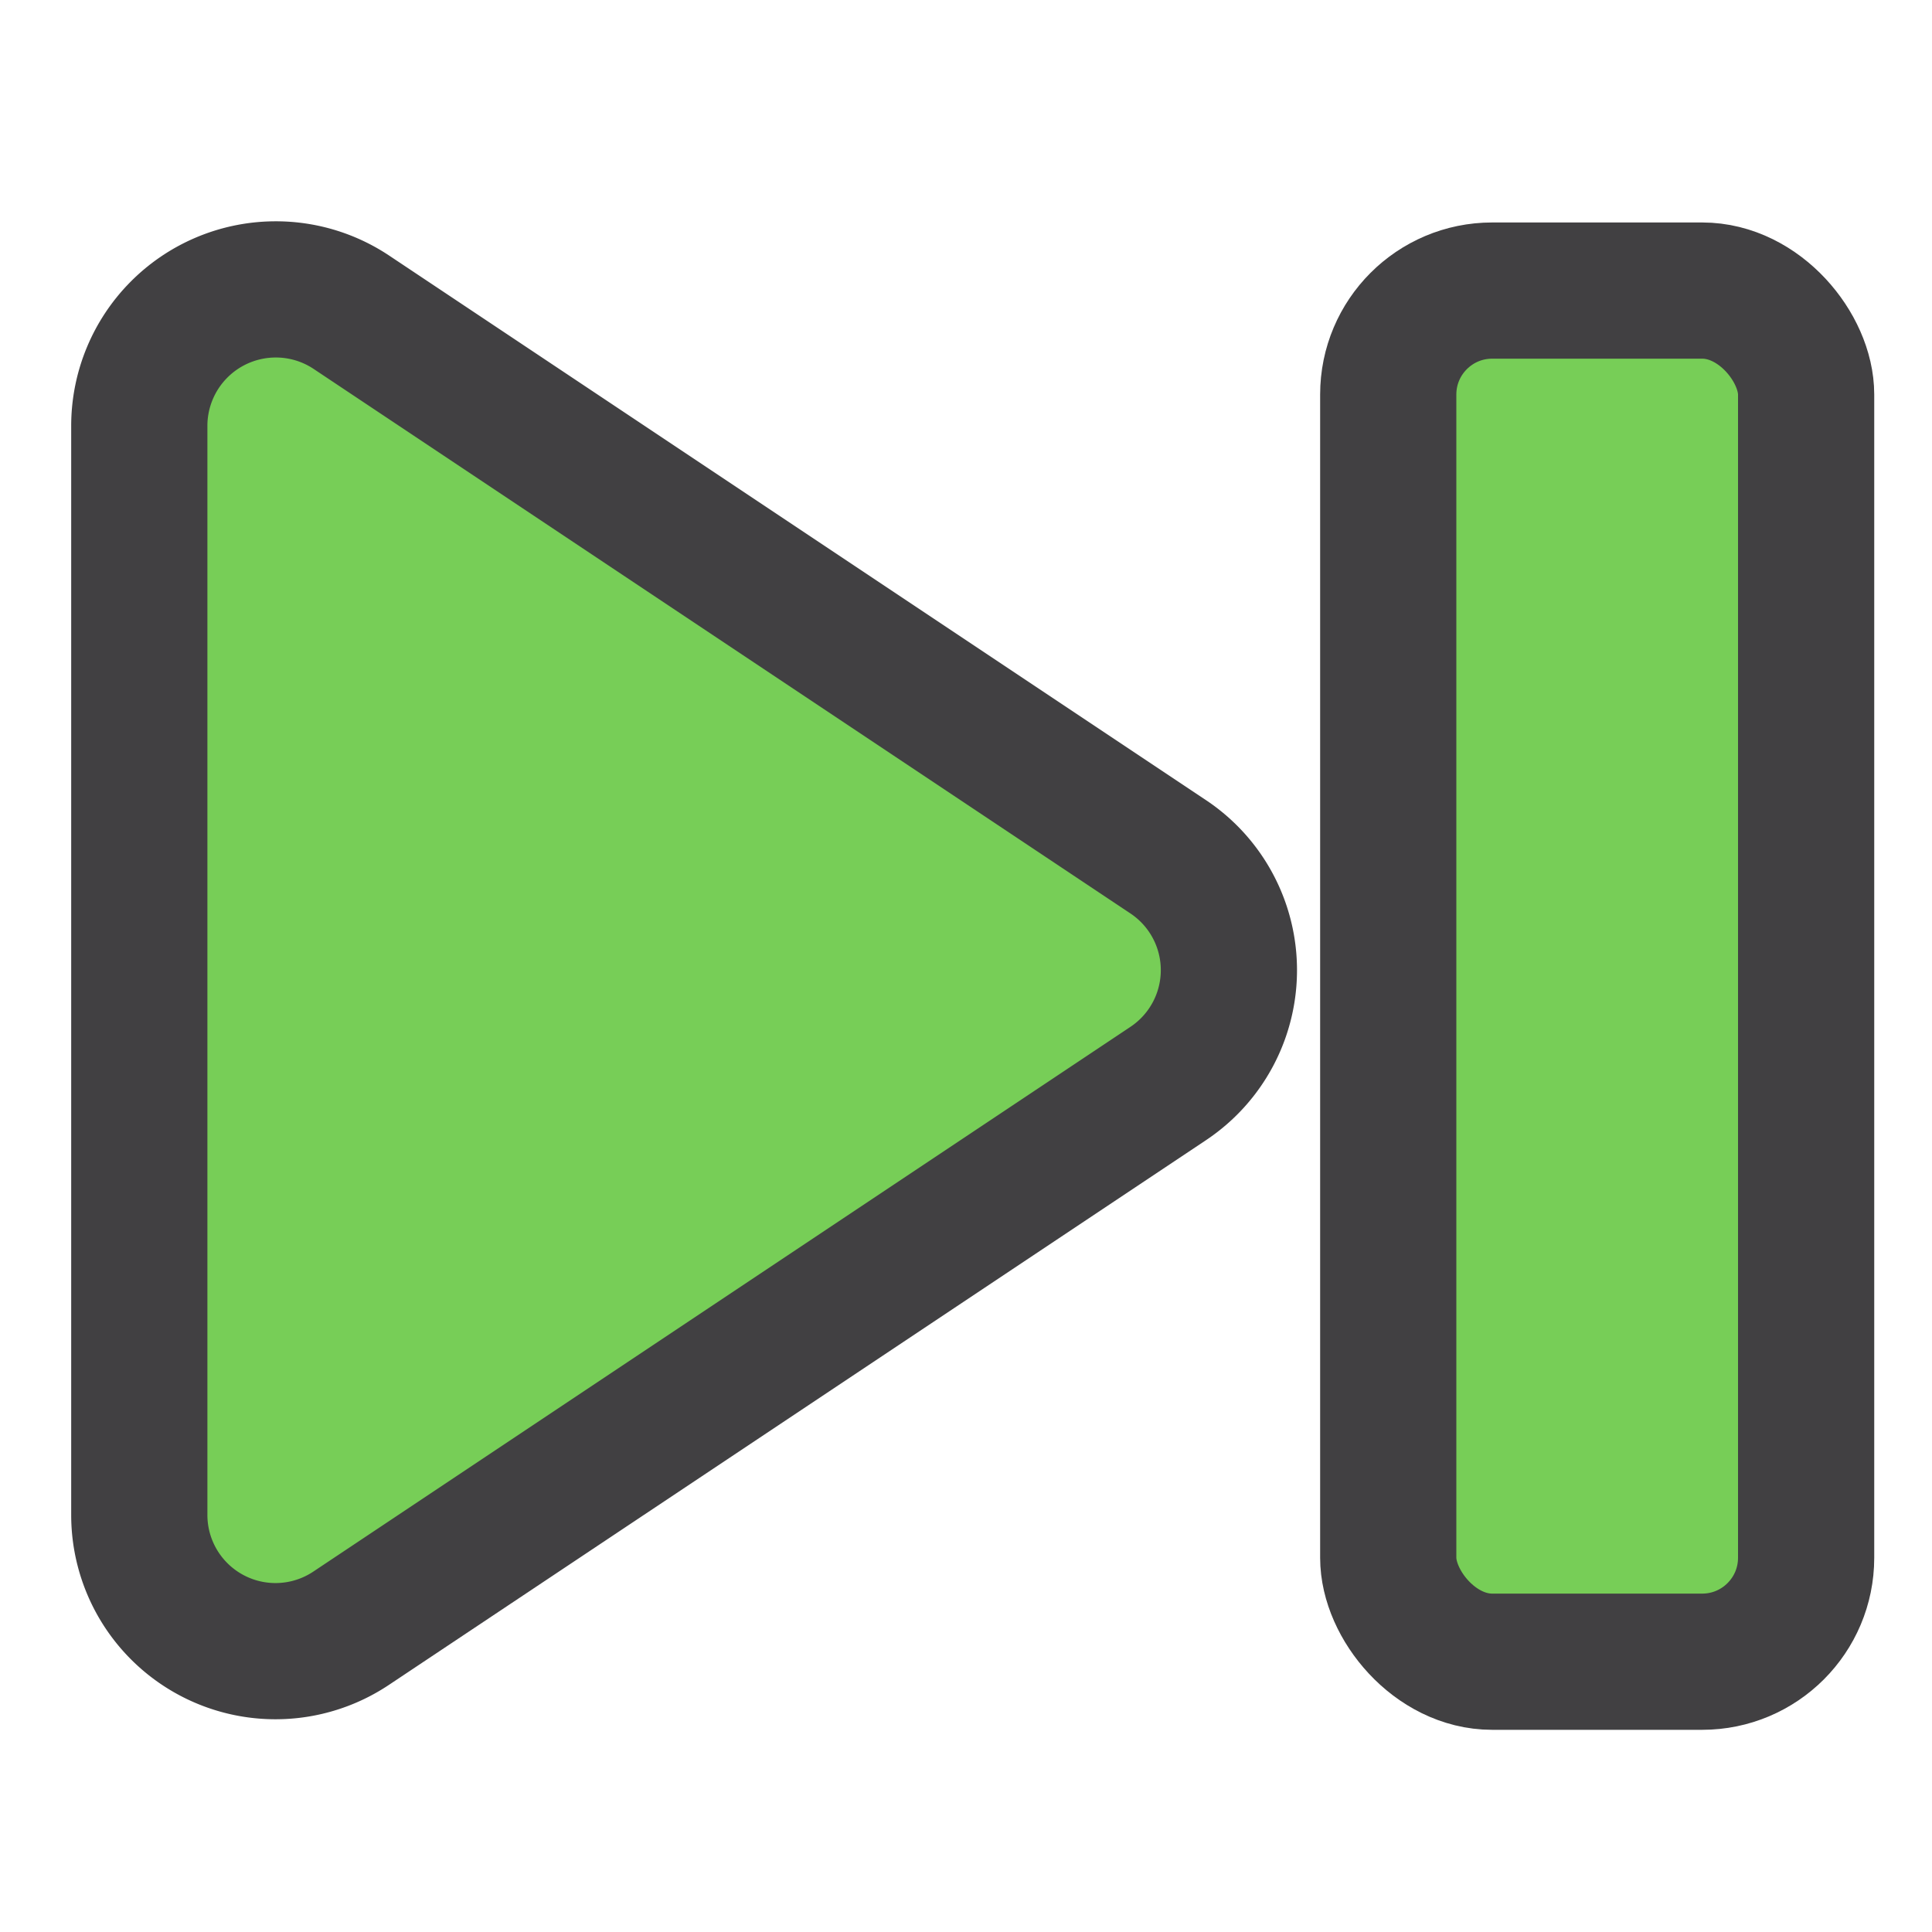 <svg height="20" viewBox="0 0 20 20" width="20" xmlns="http://www.w3.org/2000/svg"><g fill="#77ce57" stroke="#414042" stroke-width="1.41"><path d="M2.836 2.996a1.413 1.413 0 0 0-1.394 1.407v11.28a1.41 1.41 0 0 0 2.192 1.173l8.46-5.64a1.41 1.41 0 0 0 0-2.346l-8.46-5.64a1.41 1.41 0 0 0-.798-.234z"/><rect height="14.194" ry="1.076" width="4.326" x="14.371" y="3.008"/></g></svg>
